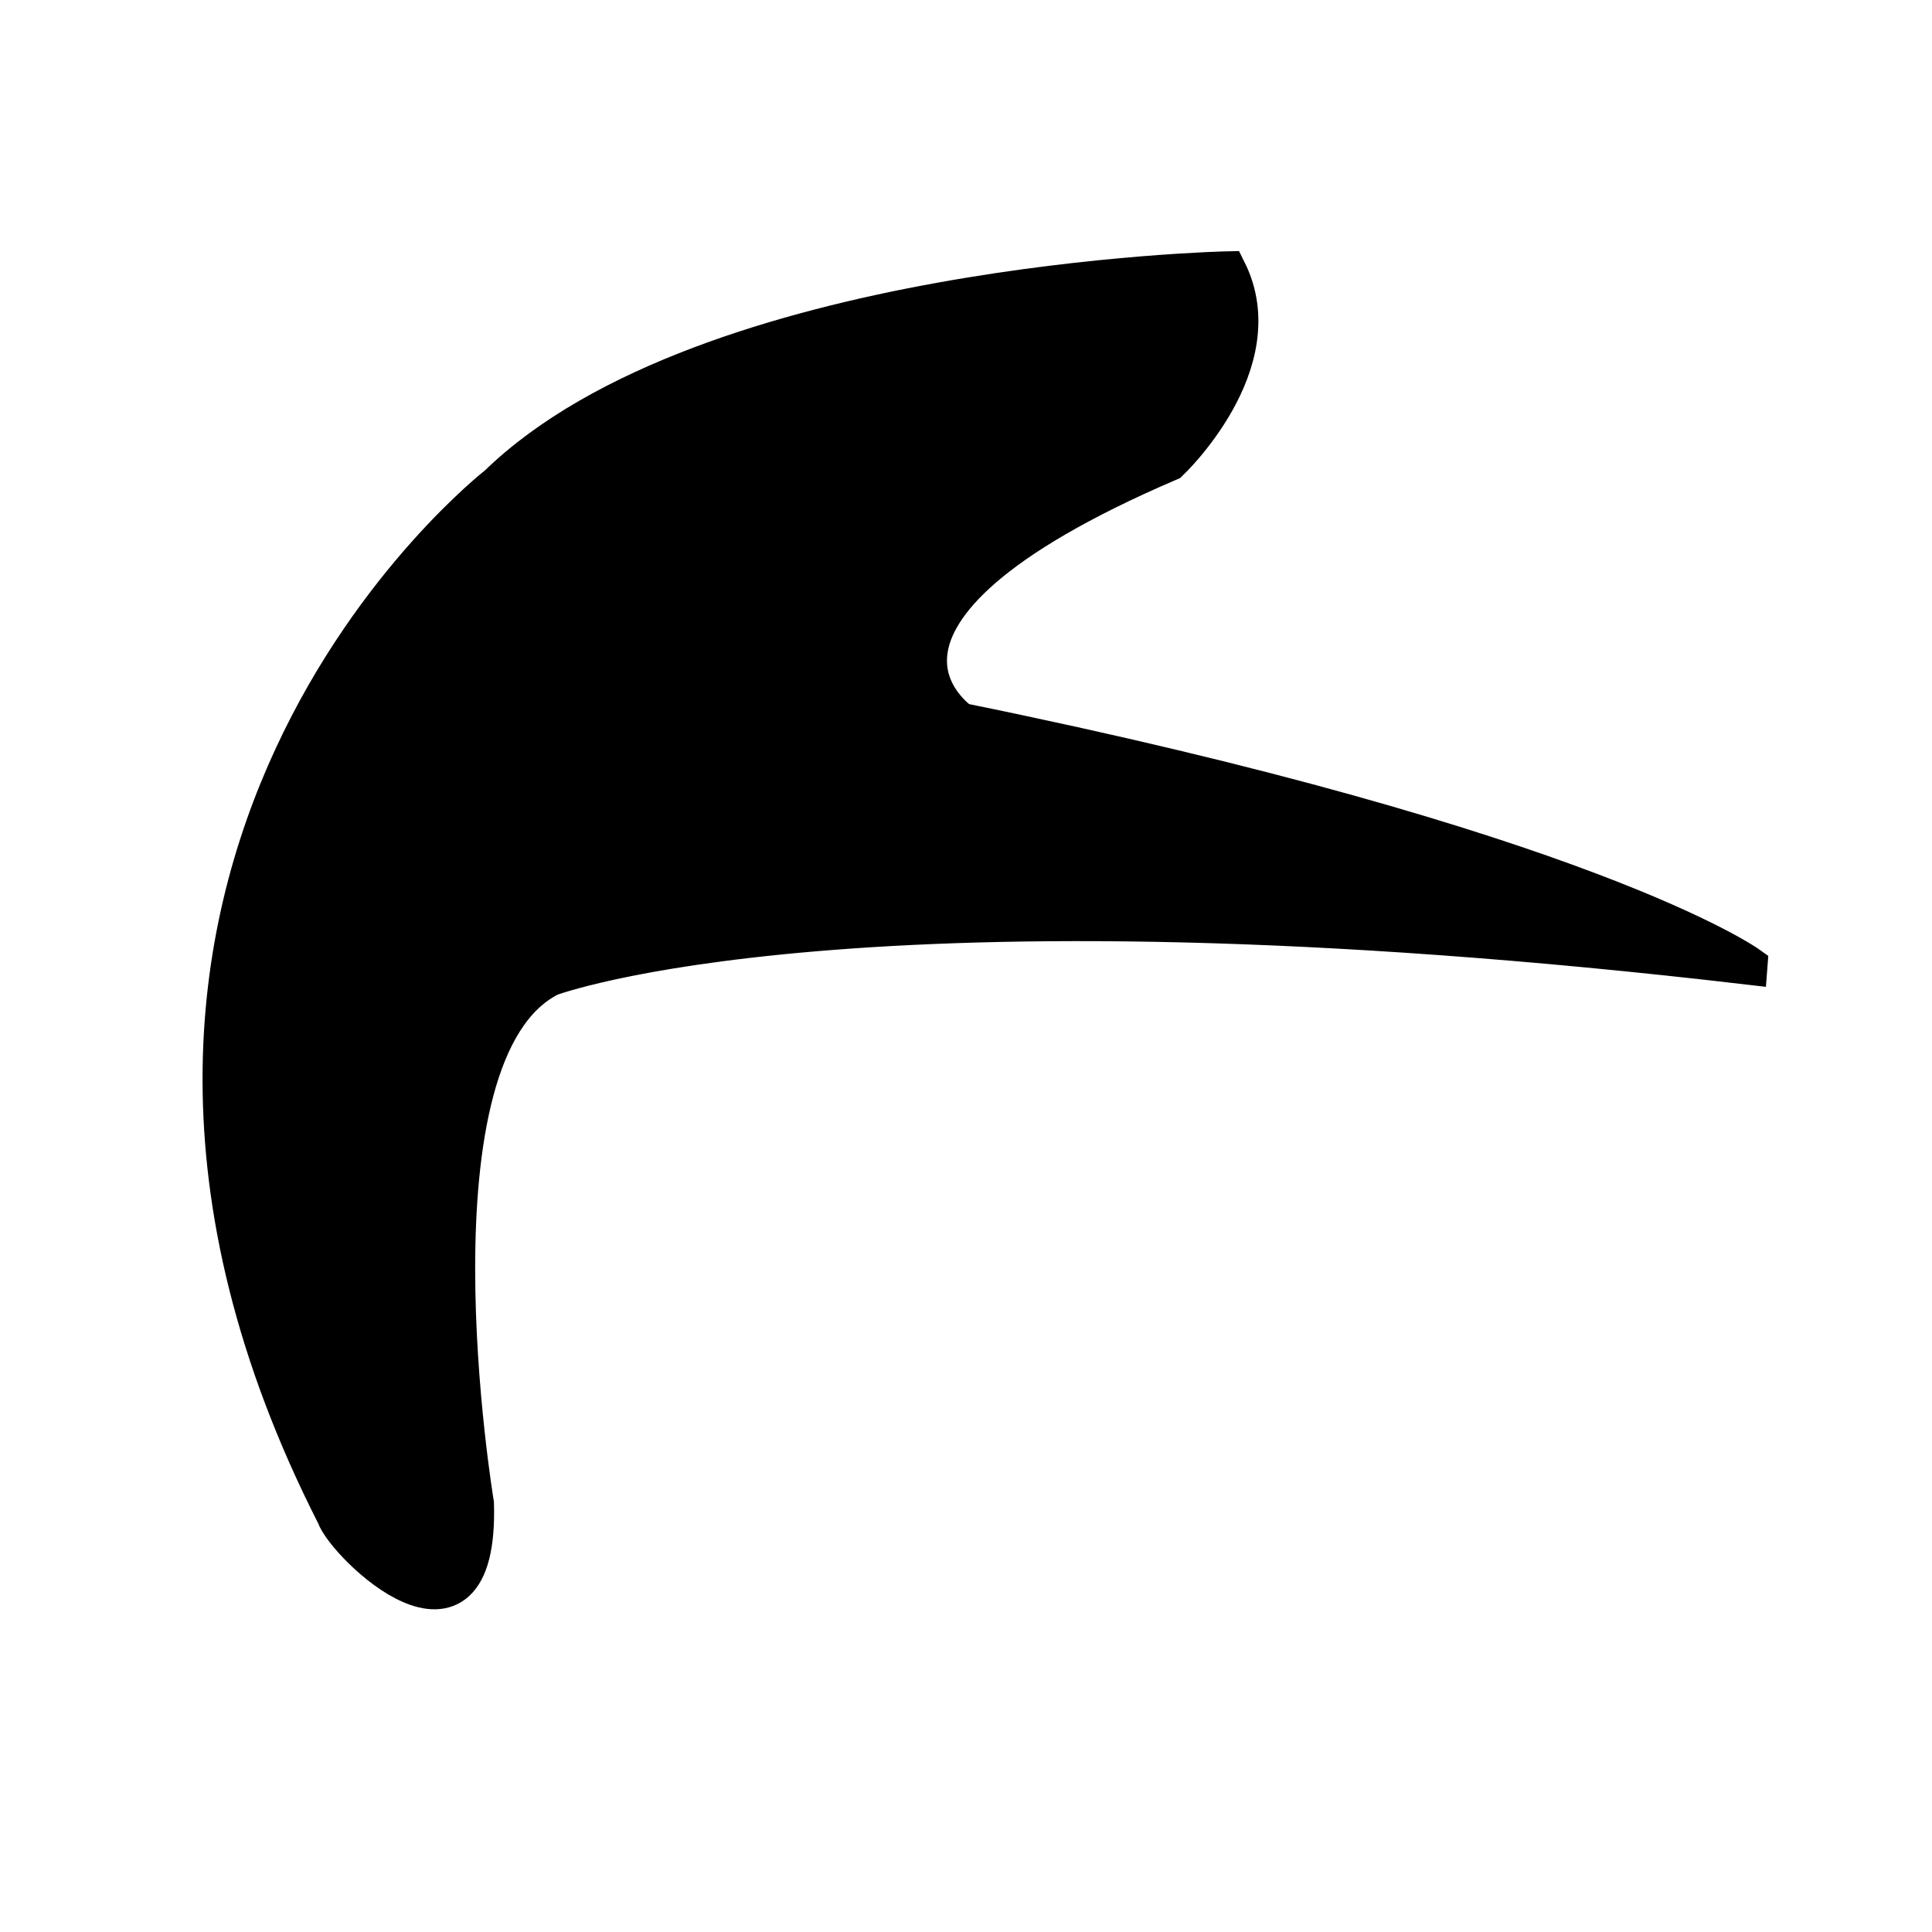 <?xml version="1.0" encoding="UTF-8" standalone="no"?>
<!-- Created with Inkscape (http://www.inkscape.org/) -->

<svg
   xmlns:dc="http://purl.org/dc/elements/1.1/"
   xmlns:cc="http://creativecommons.org/ns#"
   xmlns:rdf="http://www.w3.org/1999/02/22-rdf-syntax-ns#"
   xmlns:svg="http://www.w3.org/2000/svg"
   xmlns="http://www.w3.org/2000/svg"
   xmlns:sodipodi="http://sodipodi.sourceforge.net/DTD/sodipodi-0.dtd"
   xmlns:inkscape="http://www.inkscape.org/namespaces/inkscape"
   id="svg4165"
   version="1.1"
   inkscape:version="0.91 r13725"
   width="50"
   height="50"
   viewBox="0 0 50 50"
   sodipodi:docname="Unairu_Pol.svg">
  <defs
     id="defs4169" />
  <sodipodi:namedview
     pagecolor="#ffffff"
     bordercolor="#666666"
     borderopacity="1"
     objecttolerance="10"
     gridtolerance="10"
     guidetolerance="10"
     inkscape:pageopacity="0"
     inkscape:pageshadow="2"
     inkscape:window-width="1366"
     inkscape:window-height="706"
     id="namedview4167"
     showgrid="false"
     inkscape:zoom="6.675088"
     inkscape:cx="13.348673"
     inkscape:cy="36.278042"
     inkscape:window-x="-8"
     inkscape:window-y="-8"
     inkscape:window-maximized="1"
     inkscape:current-layer="svg4165" />
  <path
     style="fill:#000000;fill-opacity:1;fill-rule:evenodd;stroke:#000000;stroke-width:1px;stroke-linecap:butt;stroke-linejoin:miter;stroke-opacity:1"
     d="m 45.243,24.982 c -23.071,-2.697 -31.011,0.3 -31.011,0.3 -3.895,1.948 -1.948,13.633 -1.948,13.633 0.125,4.421 -3.348,1.042 -3.595,0.3 C 0.15,22.435 12.884,12.547 12.884,12.547 18.277,7.304 31.76,7.004 31.76,7.004 c 1.198,2.397 -1.498,4.944 -1.498,4.944 -9.438,4.045 -5.393,6.741 -5.393,6.741 16.18,3.296 20.374,6.292 20.374,6.292 z"
     id="path4728"
     inkscape:connector-curvature="0"
     sodipodi:nodetypes="ccccccccc" />
</svg>
